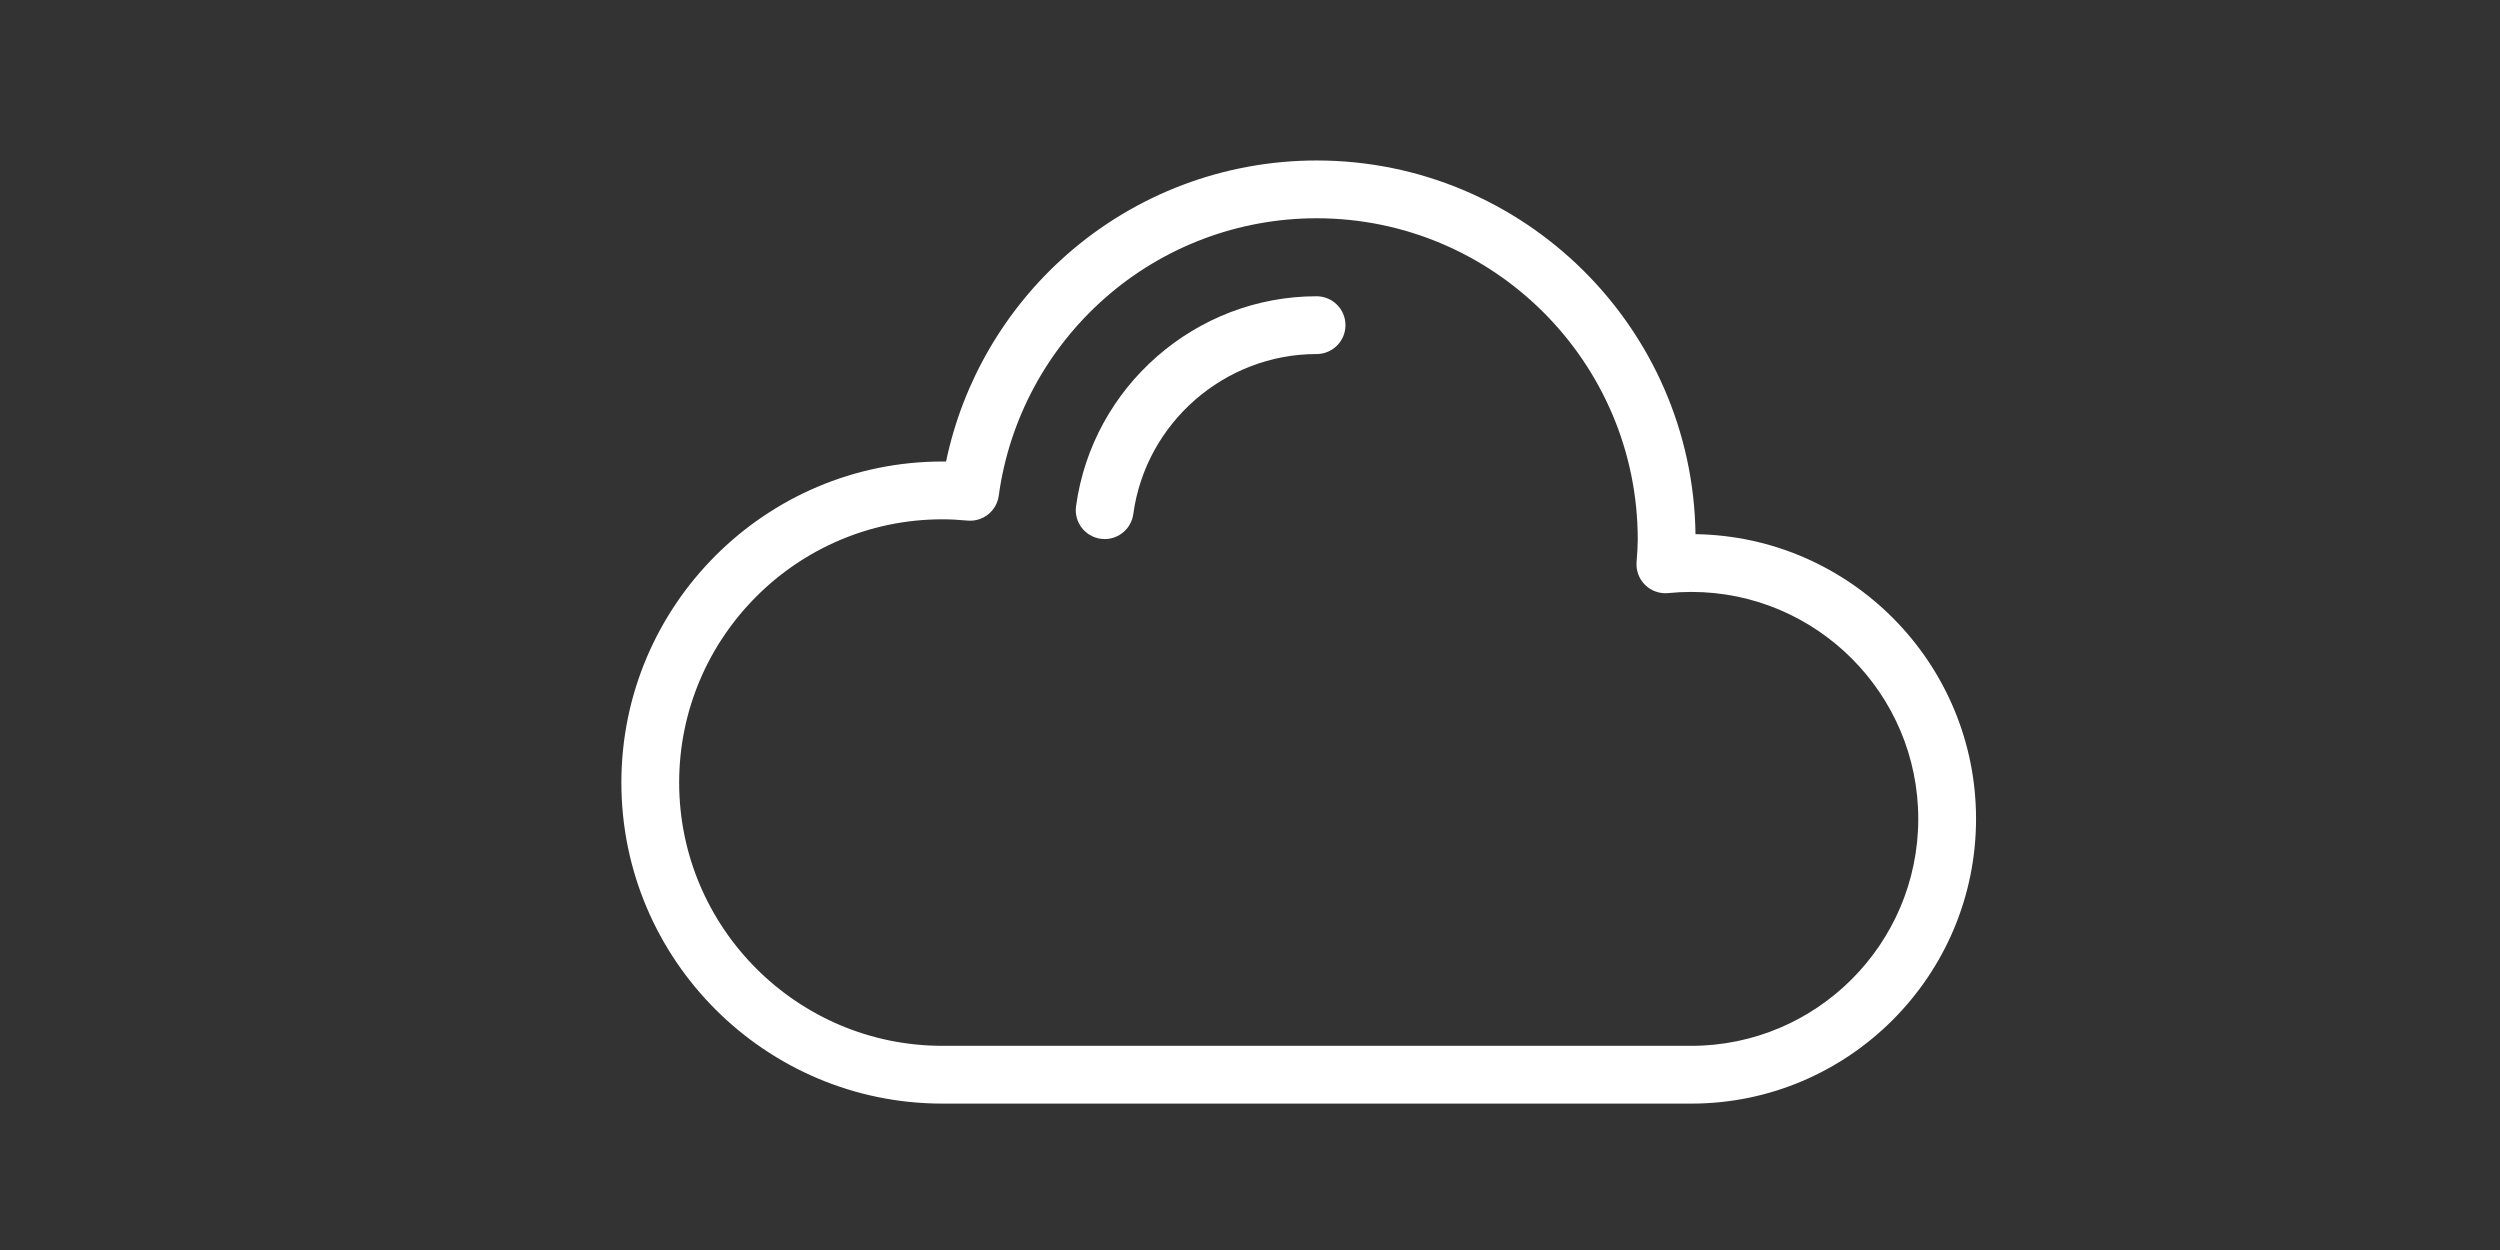 <?xml version="1.0" encoding="UTF-8" standalone="no"?>
<svg
   xmlns:dc="http://purl.org/dc/elements/1.1/"
   xmlns:cc="http://creativecommons.org/ns#"
   xmlns:rdf="http://www.w3.org/1999/02/22-rdf-syntax-ns#"
   xmlns:svg="http://www.w3.org/2000/svg"
   xmlns="http://www.w3.org/2000/svg"
   id="svg5476"
   version="1.1"
   viewBox="0 0 120 60"
   height="226.772"
   width="453.543">
  <rect x="0" y="0" width="120" height="60" fill="#333333" stroke="none"/>
  <defs
     id="defs5470" />
  <g
     transform="translate(0,-237)"
     id="layer1">
    <g
       style="stroke-width:2.117;stroke-miterlimit:4;stroke-dasharray:none"
       id="g11956">
      <g
         style="stroke-width:2.117;stroke-miterlimit:4;stroke-dasharray:none"
         id="g11920">
        <g
           style="stroke-width:4.406;fill:#ffffff;fill-opacity:1"
           id="g8649"
           transform="matrix(0.127,0,0,0.127,29.826,234.826)">
          <g
             style="stroke-width:4.406;fill:#ffffff;fill-opacity:1"
             id="g8647">
            <path
               style="stroke-width:4.406;fill:#ffffff;fill-opacity:1"
               id="path8645"
               d="M 405.968,219.011 C 404.898,140.948 341.064,77.772 262.754,77.772 c -34.836,0 -68.396,12.673 -94.498,35.682 -23.296,20.534 -39.232,47.976 -45.543,78.105 -0.461,-0.005 -0.918,-0.009 -1.374,-0.009 C 54.433,191.551 0,245.983 0,312.89 0,379.797 54.433,434.229 121.339,434.229 h 283.046 c 59.34,0 107.615,-48.275 107.616,-107.614 0,-58.81 -47.42,-106.754 -106.033,-107.604 z m -1.583,193.38 H 121.339 c -54.865,0 -99.501,-44.636 -99.501,-99.501 0,-54.865 44.636,-99.501 99.501,-99.501 2.925,0 6.015,0.156 9.446,0.48 5.822,0.56 11.053,-3.596 11.844,-9.396 3.931,-28.82 18.161,-55.327 40.067,-74.638 22.111,-19.492 50.542,-30.226 80.056,-30.226 66.934,0 121.389,54.454 121.389,121.389 0,2.41 -0.179,4.894 -0.368,7.524 l -0.08,1.119 c -0.227,3.212 0.976,6.361 3.287,8.604 2.31,2.243 5.495,3.348 8.698,3.03 2.902,-0.292 5.831,-0.44 8.706,-0.44 47.297,0 85.777,38.48 85.777,85.778 0,47.298 -38.479,85.778 -85.776,85.778 z" />
          </g>
        </g>
        <g
           style="stroke-width:4.406;fill:#ffffff;fill-opacity:1"
           id="g8655"
           transform="matrix(0.127,0,0,0.127,29.826,234.826)">
          <g
             style="stroke-width:4.406;fill:#ffffff;fill-opacity:1"
             id="g8653">
            <path
               style="stroke-width:4.406;fill:#ffffff;fill-opacity:1"
               id="path8651"
               d="m 262.754,129.09 c -45.658,0 -84.742,34.12 -90.913,79.367 -0.815,5.976 3.369,11.48 9.343,12.295 0.5,0.069 0.998,0.102 1.489,0.102 5.374,0 10.059,-3.97 10.805,-9.445 4.703,-34.479 34.485,-60.481 69.275,-60.481 6.031,0 10.919,-4.89 10.919,-10.919 10e-4,-6.03 -4.887,-10.919 -10.918,-10.919 z" />
          </g>
        </g>
      </g>
    </g>
  </g>
</svg>
